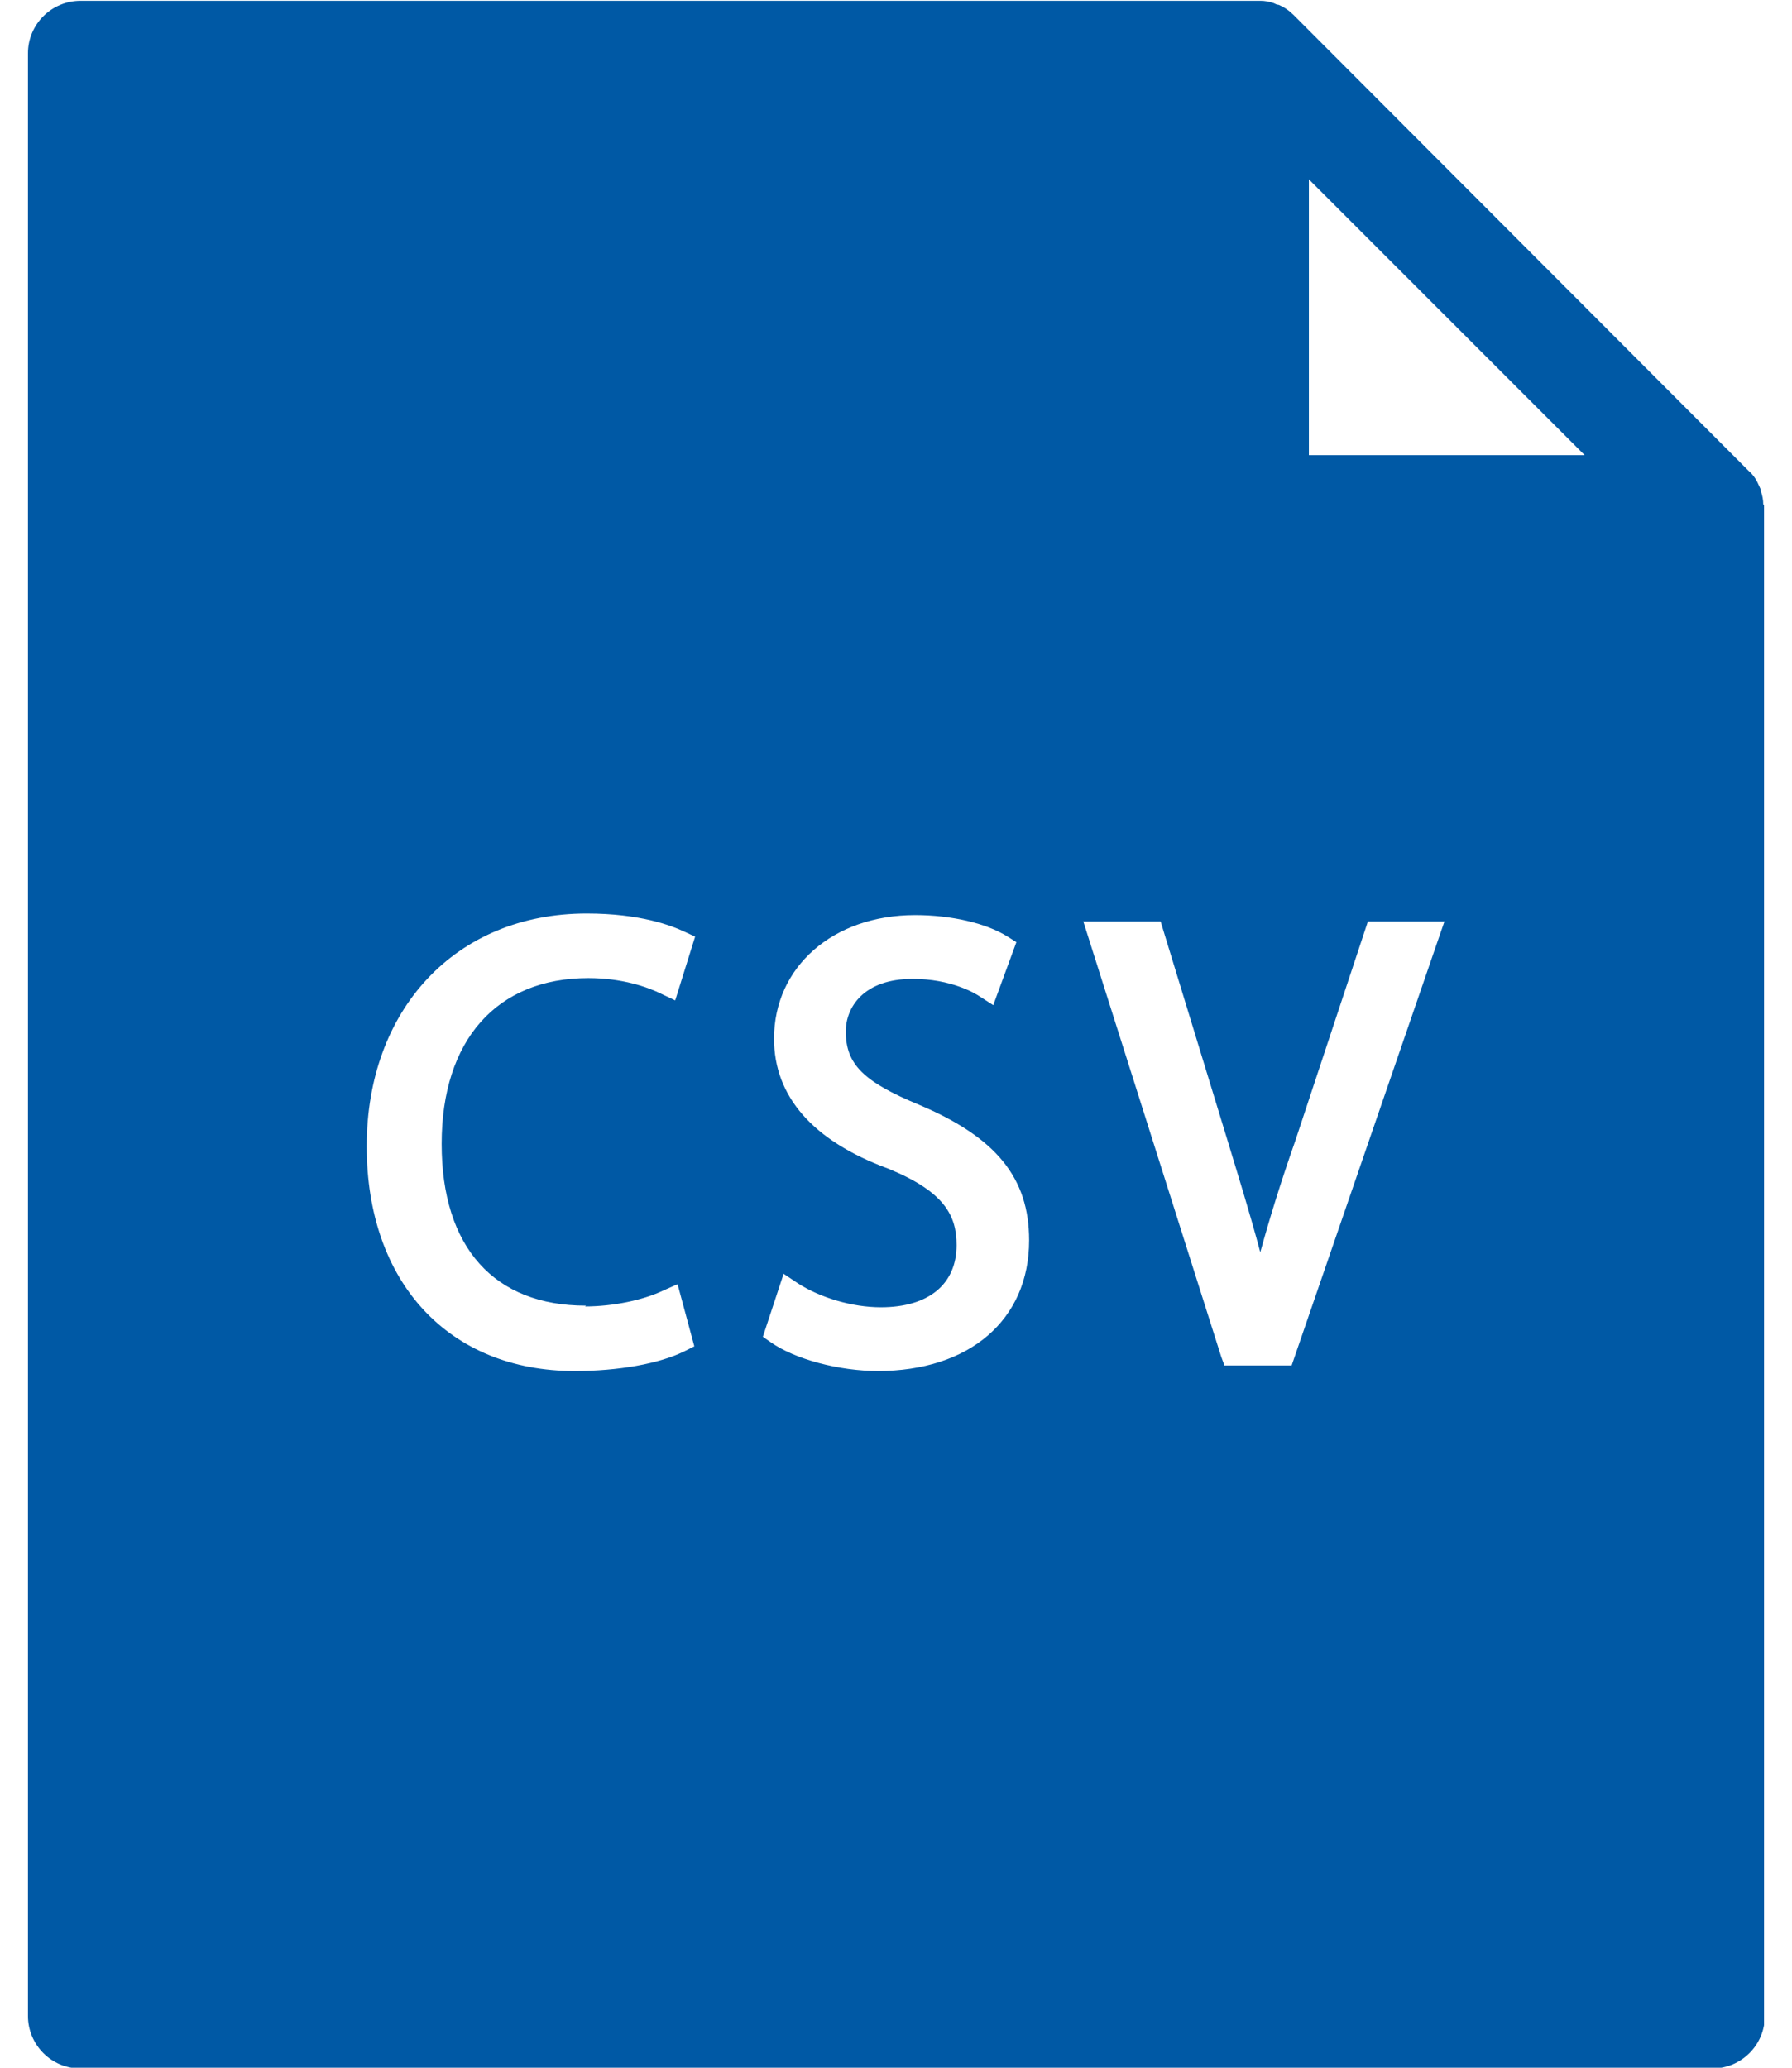 <svg width="52" height="60" viewBox="0 0 52 60" fill="none" xmlns="http://www.w3.org/2000/svg">
<g clip-path="url(#clip0_19_39)">
<path d="M51.166 14.641C51.166 14.503 51.143 14.387 51.096 14.248C51.096 14.202 51.073 14.156 51.05 14.109C50.981 13.947 50.888 13.786 50.749 13.67L37.542 0.439C37.403 0.301 37.264 0.208 37.102 0.139C37.056 0.139 37.01 0.116 36.964 0.092C36.825 0.046 36.709 0.023 36.571 0.023C36.547 0.023 36.501 0.023 36.478 0.023H2.338C1.505 0.023 0.811 0.694 0.811 1.55V58.496C0.811 59.329 1.482 60.023 2.338 60.023H49.685C50.518 60.023 51.212 59.352 51.212 58.496V14.734C51.212 14.734 51.212 14.665 51.212 14.641H51.166ZM16.979 37.91C17.789 37.91 18.668 37.725 19.246 37.448L19.662 37.263L20.148 39.067L19.87 39.206C19.13 39.576 17.927 39.784 16.678 39.784C13.024 39.784 10.641 37.217 10.641 33.261C10.641 29.306 13.209 26.507 17.025 26.507C18.575 26.507 19.477 26.854 19.87 27.039L20.171 27.178L19.593 29.029L19.2 28.843C18.783 28.635 18.043 28.381 17.072 28.381C14.412 28.381 12.816 30.185 12.816 33.192C12.816 36.199 14.342 37.887 17.002 37.887L16.979 37.91ZM25.491 39.784C24.335 39.784 23.062 39.437 22.369 38.951L22.137 38.789L22.739 36.962L23.155 37.24C23.803 37.656 24.728 37.934 25.561 37.934C26.948 37.934 27.758 37.263 27.758 36.13C27.758 35.274 27.411 34.58 25.769 33.909C23.571 33.099 22.461 31.804 22.461 30.139C22.461 28.057 24.173 26.553 26.555 26.553C27.596 26.553 28.614 26.785 29.238 27.178L29.493 27.34L28.822 29.167L28.429 28.913C28.29 28.82 27.596 28.404 26.486 28.404C25.052 28.404 24.543 29.237 24.543 29.93C24.543 30.879 25.052 31.388 26.671 32.059C28.914 33.007 29.863 34.187 29.863 35.991C29.863 38.304 28.128 39.784 25.468 39.784H25.491ZM37.473 39.622H35.53L35.437 39.368L31.436 26.739H33.679L35.622 33.099C35.923 34.094 36.27 35.204 36.571 36.338C36.825 35.412 37.149 34.348 37.588 33.099L39.693 26.739H41.914L37.473 39.645V39.622ZM37.981 13.207V5.204L45.984 13.207H37.981Z" fill="#0059A5"/>
</g>
<defs>
<clipPath id="clip0_19_39">
<rect width="50.378" height="60" fill="white" transform="translate(0.811)"/>
</clipPath>
</defs>
</svg>
